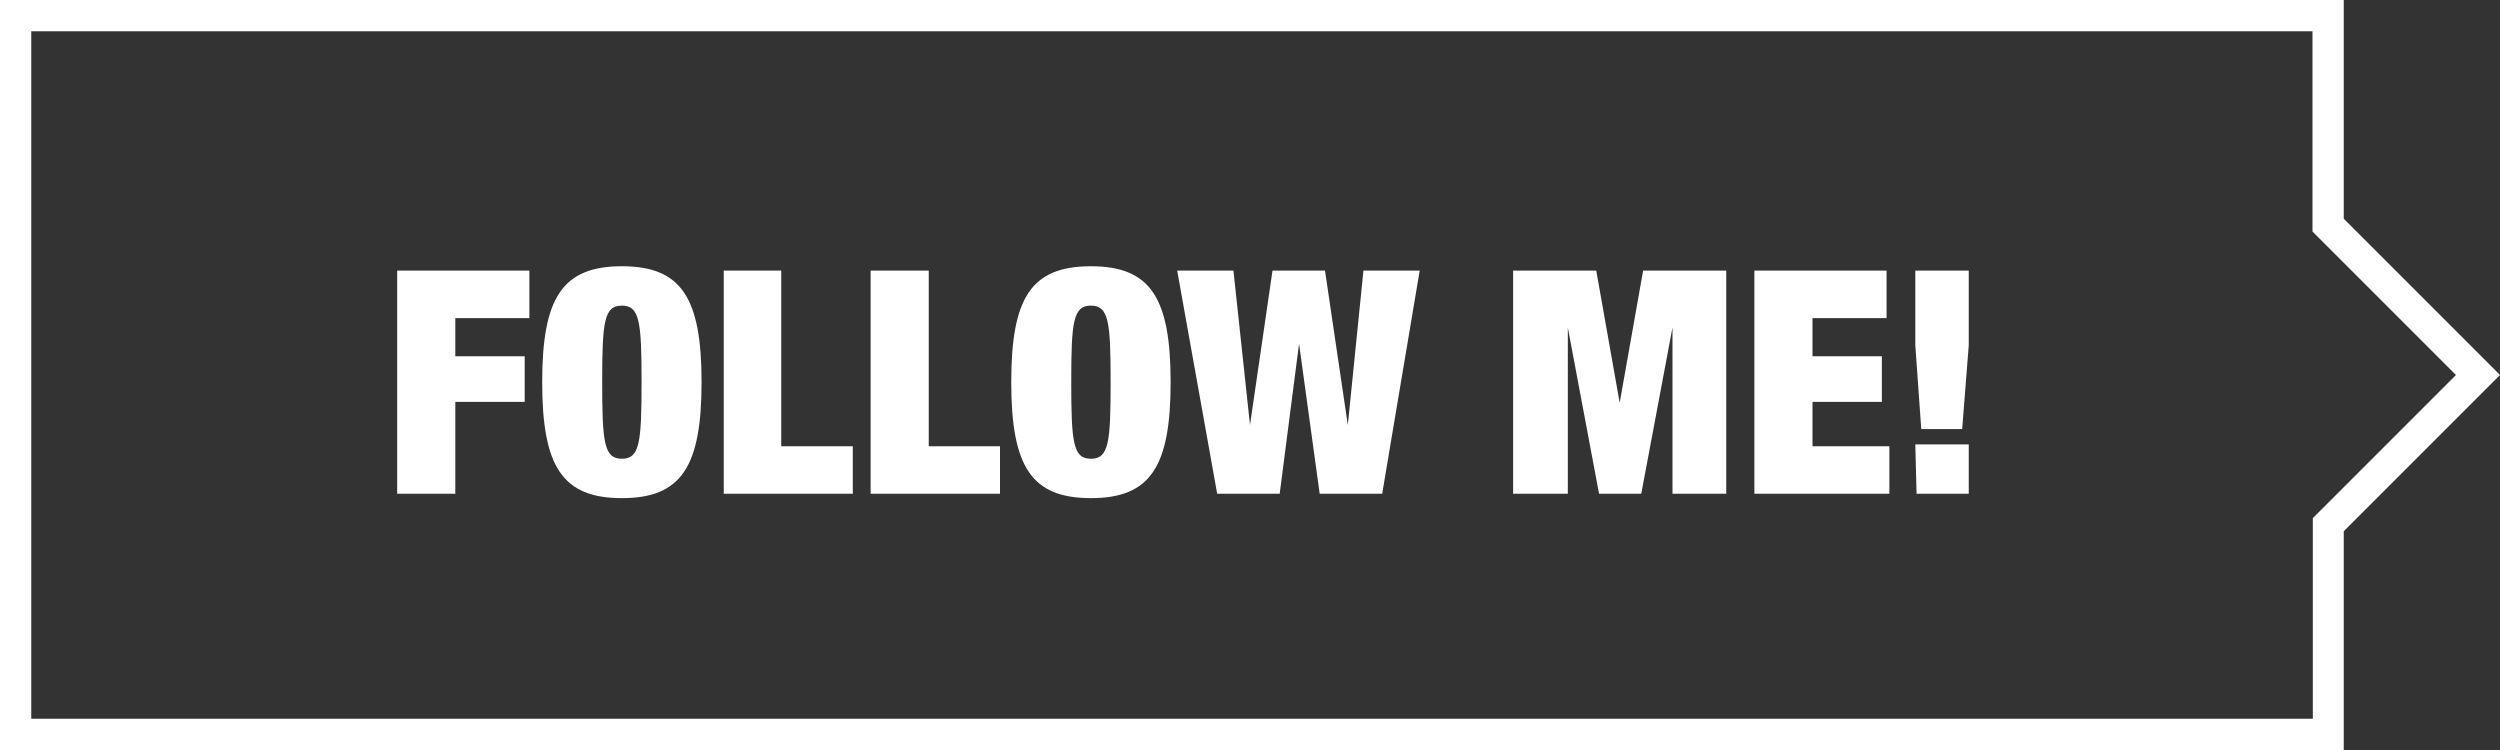 <svg xmlns="http://www.w3.org/2000/svg" viewBox="0 0 80 24"><rect x="0" y="0" width="80" height="24" fill="#333333" stroke="none"/><defs><style>.cls-1{fill:#fff}</style></defs><title>h3-followMe</title><g id="レイヤー_2" data-name="レイヤー 2"><g id="レイヤー_1-2" data-name="レイヤー 1"><path class="cls-1" d="M74 1v6.41l.29.29 4.3 4.3-4.29 4.29-.29.29V23H1V1h73m1-1H0v24h75v-7l5-5-5-5V0z"/><path class="cls-1" d="M12.71 8.66h4.23v1.52h-2.37v1.22h2.22v1.46h-2.22v2.94h-1.86zm7.19-.14c1.9 0 2.55 1 2.55 3.71s-.65 3.71-2.55 3.71-2.55-1-2.55-3.71.65-3.71 2.55-3.71zm0 6.16c.57 0 .63-.52.63-2.45s-.06-2.45-.63-2.45-.63.52-.63 2.45.06 2.45.63 2.45zm3.26-6.02H25v5.62h2.29v1.52h-4.13zm4.7 0h1.86v5.62H32v1.52h-4.14zm7.05-.14c1.9 0 2.55 1 2.55 3.71s-.65 3.71-2.55 3.71-2.55-1-2.55-3.71.64-3.71 2.55-3.71zm0 6.16c.57 0 .63-.52.63-2.45s-.06-2.45-.63-2.45-.63.52-.63 2.45.06 2.45.63 2.45zm5.81-6.02h1.68l.73 4.94.5-4.94h1.8l-1.2 7.14h-2l-.66-4.8-.62 4.8h-2l-1.28-7.14h1.8L40 13.6zm7.7 0h2.66l.75 4.23.75-4.23h2.66v7.14h-1.72v-5.32l-1 5.32h-1.35l-1-5.32v5.32h-1.75zm7.72 0h4.23v1.52H58v1.22h2.22v1.46H58v1.42h2.46v1.52h-4.32zm5.15 2.39V8.66H63v2.39l-.21 2.68h-1.31zm0 3.17H63v1.58h-1.67z"/></g></g></svg>